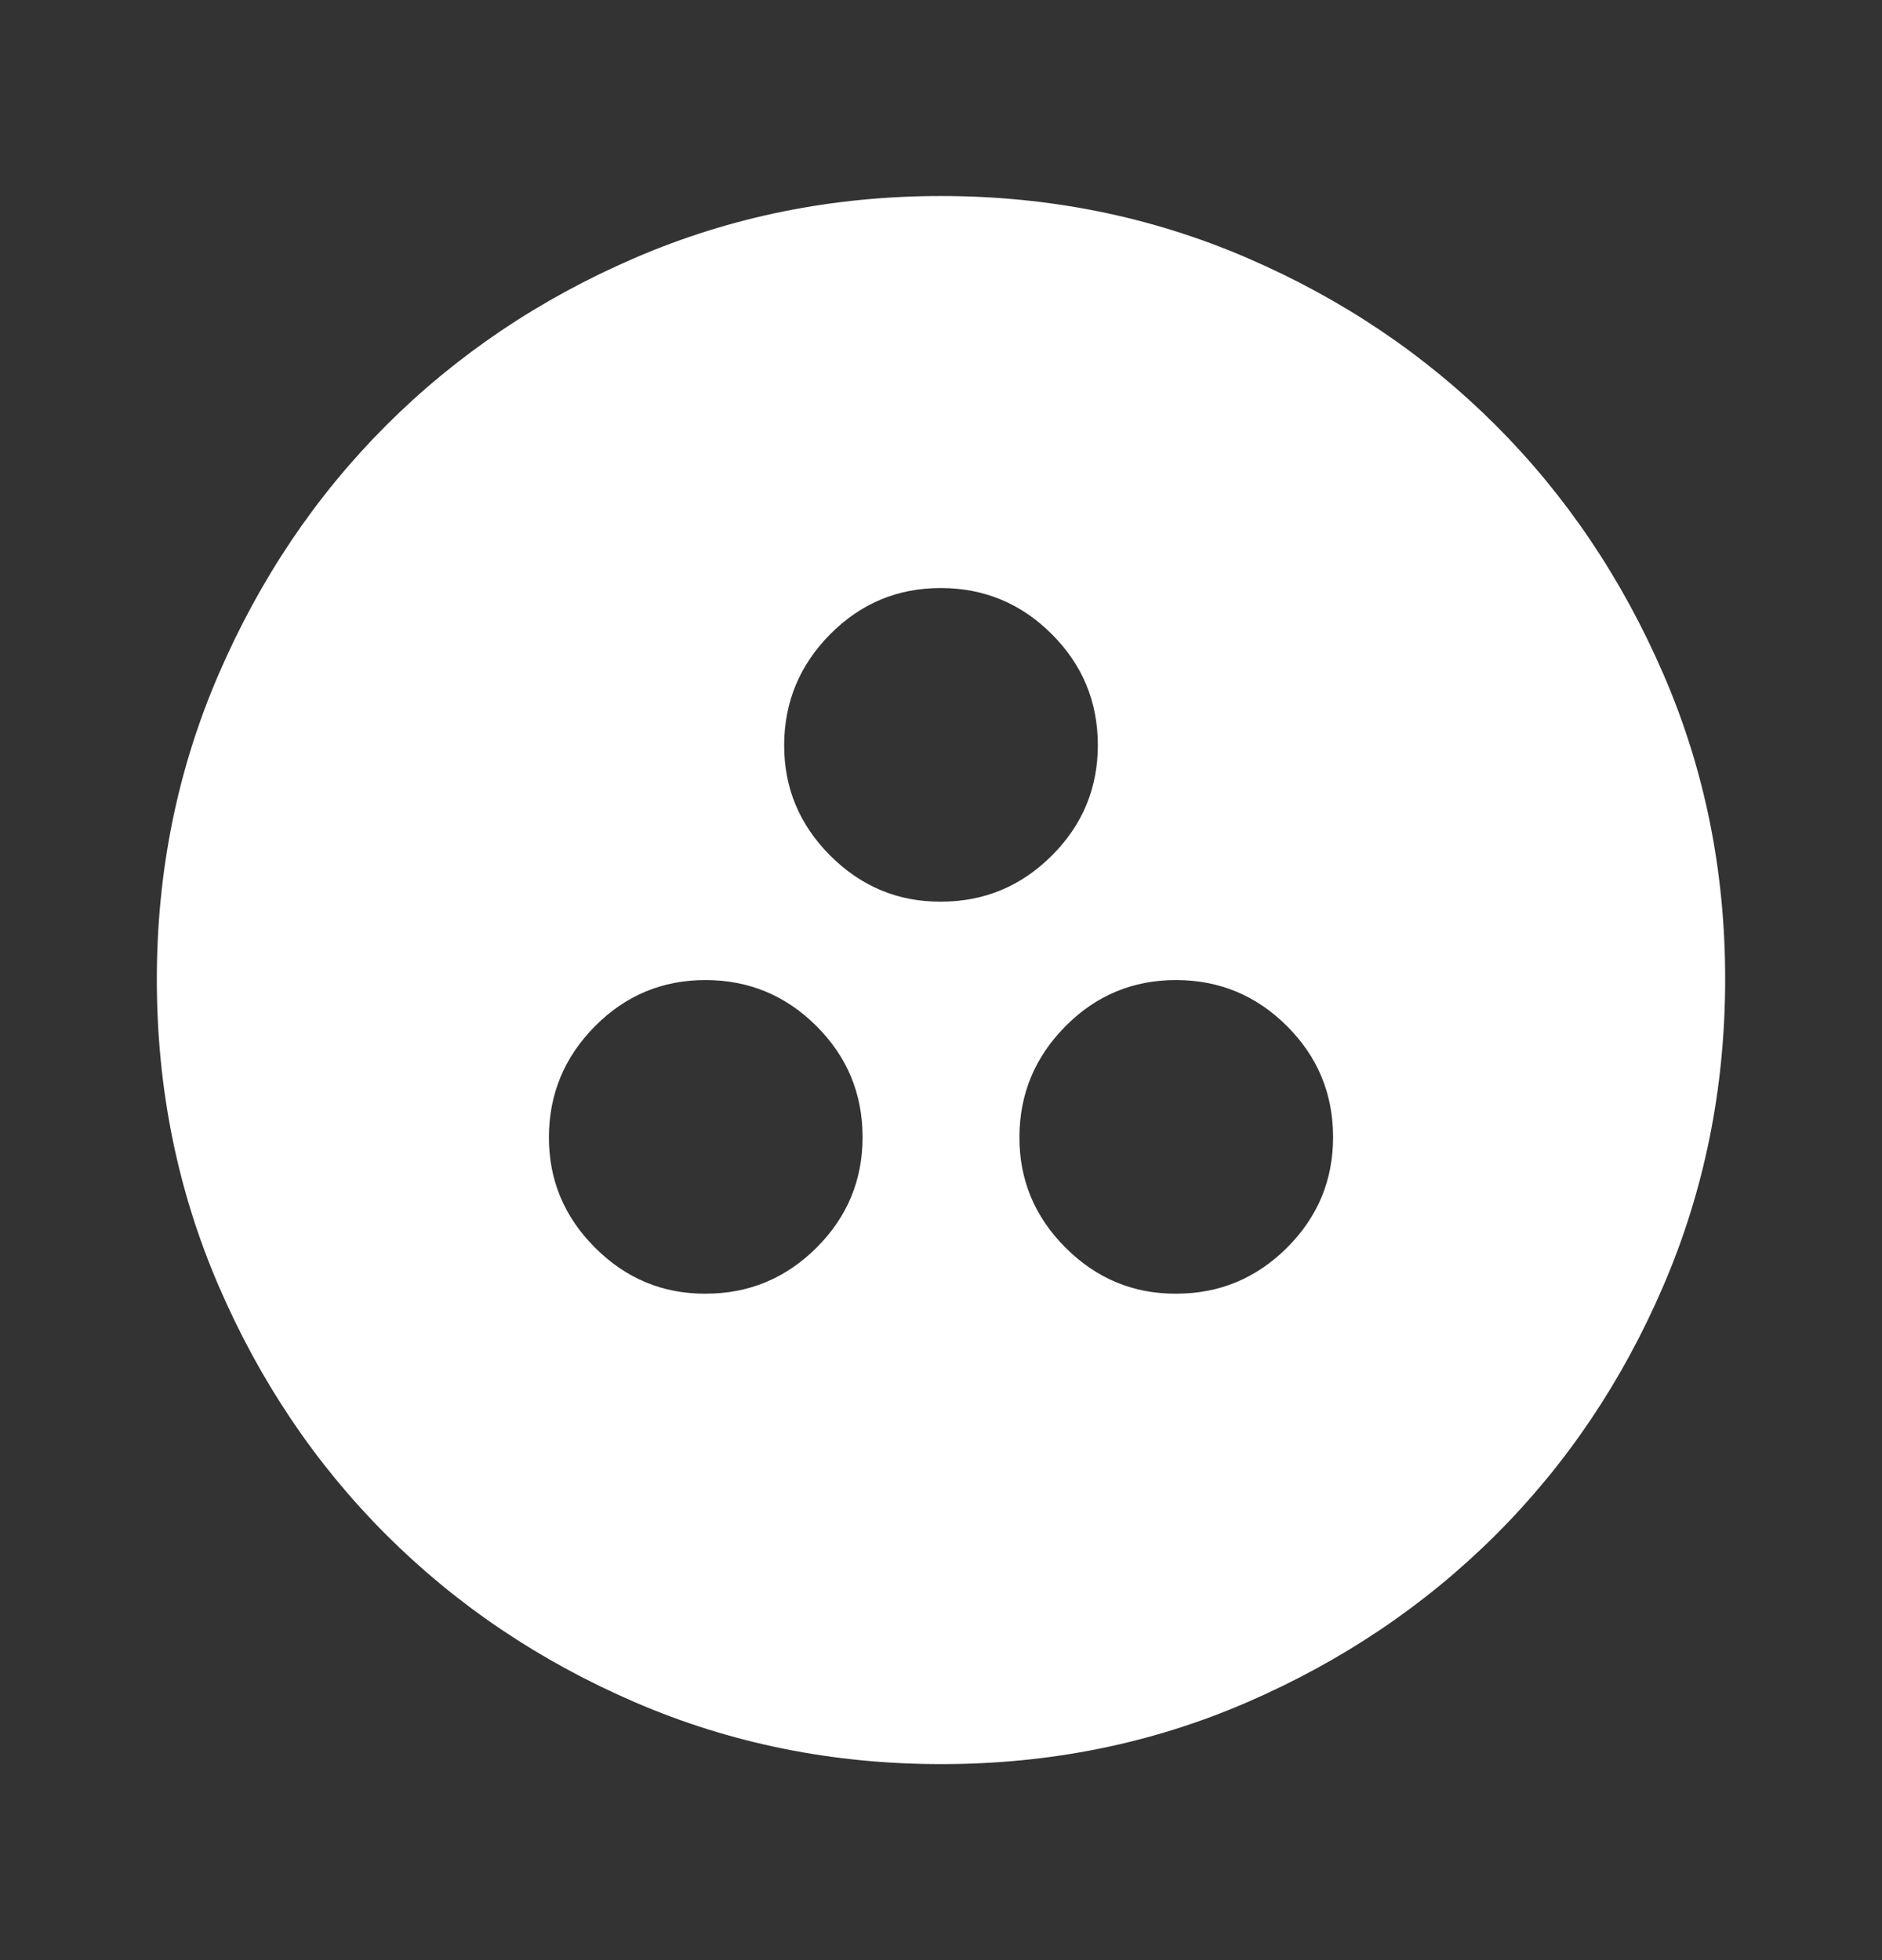 <svg width="24" height="25" viewBox="0 0 24 25" fill="none" xmlns="http://www.w3.org/2000/svg">
<rect x="0" y="0" width="24" height="25" fill="#333333" stroke="none"/>
<path d="M9 16.5C9.55 16.5 10.021 16.304 10.413 15.913C10.805 15.522 11.001 15.051 11 14.5C10.999 13.949 10.804 13.479 10.413 13.088C10.022 12.697 9.551 12.501 9 12.5C8.449 12.499 7.978 12.695 7.588 13.088C7.198 13.481 7.002 13.952 7 14.5C6.998 15.048 7.194 15.519 7.588 15.913C7.982 16.307 8.453 16.503 9 16.5ZM15 16.5C15.55 16.5 16.021 16.304 16.413 15.913C16.805 15.522 17.001 15.051 17 14.5C16.999 13.949 16.804 13.479 16.413 13.088C16.022 12.697 15.551 12.501 15 12.5C14.449 12.499 13.978 12.695 13.588 13.088C13.198 13.481 13.002 13.952 13 14.5C12.998 15.048 13.194 15.519 13.588 15.913C13.982 16.307 14.453 16.503 15 16.5ZM12 11.5C12.55 11.5 13.021 11.304 13.413 10.913C13.805 10.522 14.001 10.051 14 9.5C13.999 8.949 13.804 8.479 13.413 8.088C13.022 7.697 12.551 7.501 12 7.5C11.449 7.499 10.978 7.695 10.588 8.088C10.198 8.481 10.002 8.952 10 9.5C9.998 10.048 10.194 10.519 10.588 10.913C10.982 11.307 11.453 11.503 12 11.5ZM12 22.5C10.617 22.5 9.317 22.237 8.1 21.712C6.883 21.187 5.825 20.474 4.925 19.575C4.025 18.676 3.313 17.617 2.788 16.4C2.263 15.183 2.001 13.883 2 12.5C1.999 11.117 2.262 9.817 2.788 8.6C3.314 7.383 4.026 6.324 4.925 5.425C5.824 4.526 6.882 3.813 8.1 3.288C9.318 2.763 10.618 2.5 12 2.5C13.382 2.5 14.682 2.763 15.9 3.288C17.118 3.813 18.176 4.526 19.075 5.425C19.974 6.324 20.686 7.383 21.213 8.6C21.74 9.817 22.002 11.117 22 12.5C21.998 13.883 21.735 15.183 21.212 16.4C20.689 17.617 19.976 18.676 19.075 19.575C18.174 20.474 17.115 21.187 15.9 21.713C14.685 22.239 13.385 22.501 12 22.5Z" fill="white"/>
</svg>
